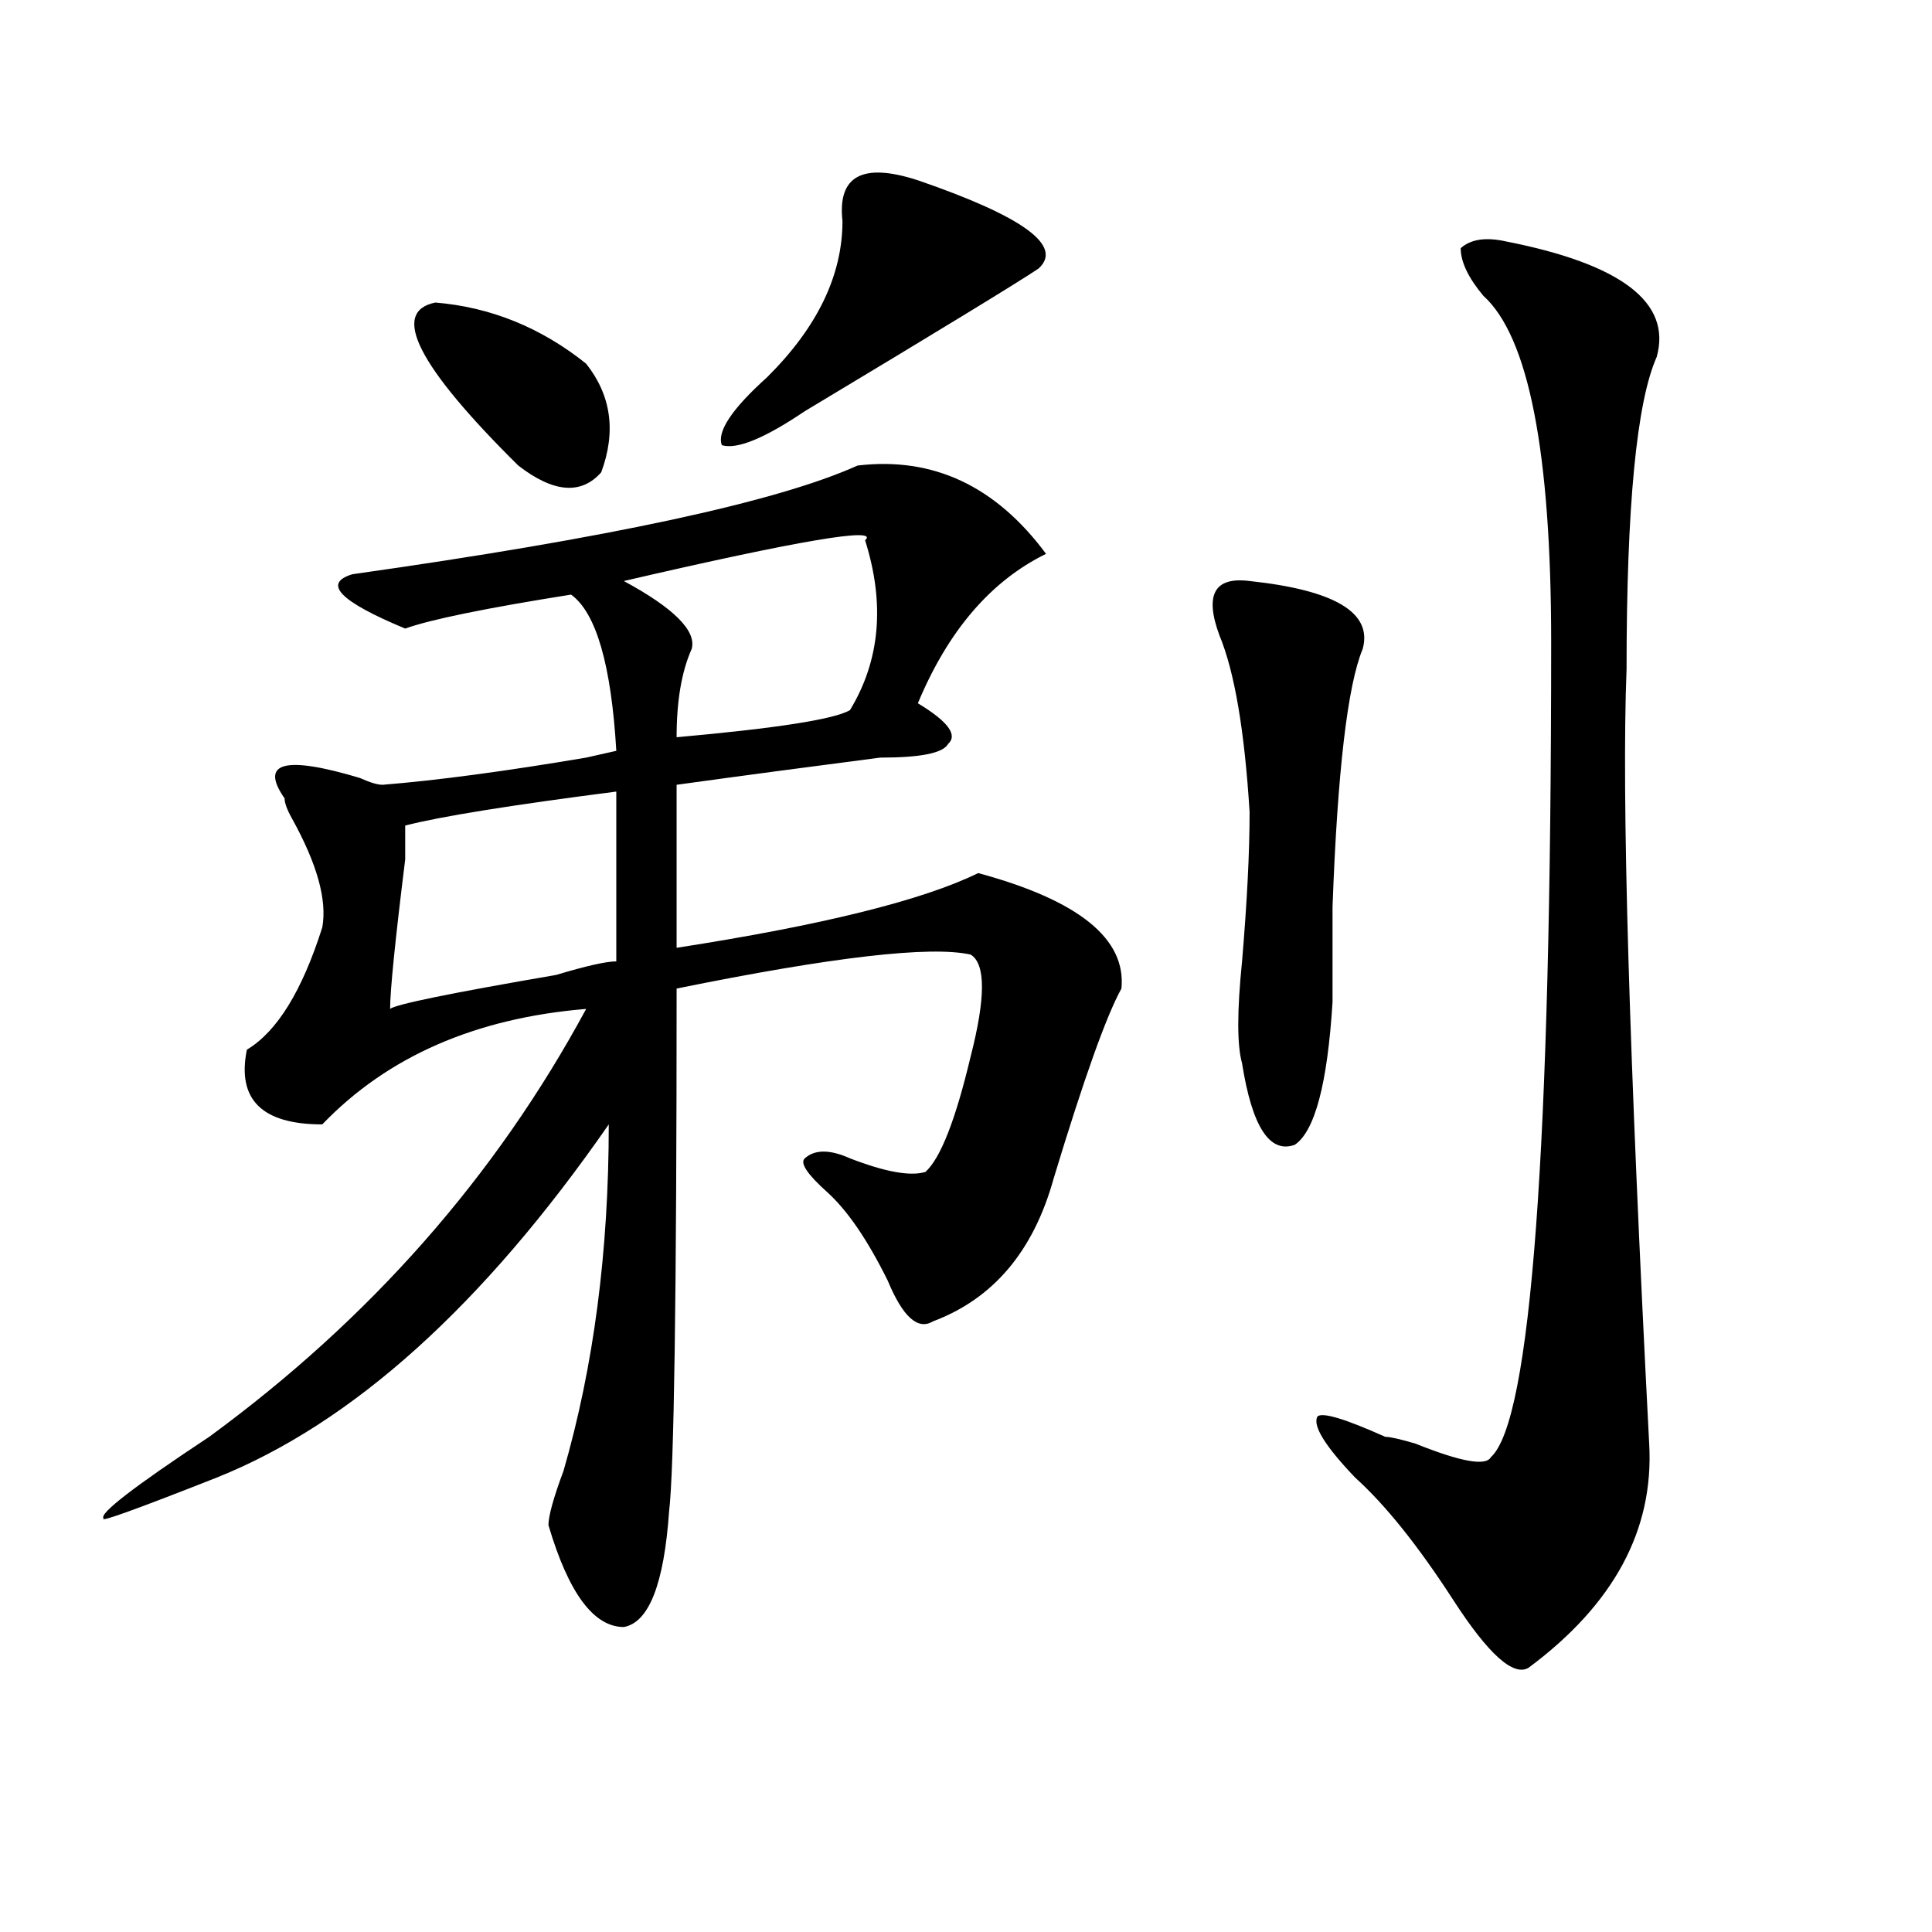 <?xml version="1.0" encoding="utf-8"?>
<!-- Generator: Adobe Illustrator 16.0.0, SVG Export Plug-In . SVG Version: 6.00 Build 0)  -->
<!DOCTYPE svg PUBLIC "-//W3C//DTD SVG 1.1//EN" "http://www.w3.org/Graphics/SVG/1.1/DTD/svg11.dtd">
<svg version="1.1" id="图层_1" xmlns="http://www.w3.org/2000/svg" xmlns:xlink="http://www.w3.org/1999/xlink" x="0px" y="0px"
	 width="1000px" height="1000px" viewBox="0 0 1000 1000" enable-background="new 0 0 1000 1000" xml:space="preserve">
<path d="M443.867,240.969c39.023-4.669,71.523,10.547,97.559,45.703c-28.657,14.063-50.73,39.881-66.34,77.344
	c15.609,9.394,20.793,16.425,15.609,21.094c-2.621,4.725-14.328,7.031-35.121,7.031c-36.462,4.725-71.583,9.394-105.363,14.063
	c0,16.425,0,44.55,0,84.375c75.426-11.7,127.437-24.609,156.094-38.672c52.012,14.063,76.706,34.003,74.145,59.766
	c-7.805,14.063-19.512,46.912-35.121,98.438c-10.426,37.519-31.219,62.128-62.438,73.828c-7.805,4.725-15.609-2.307-23.414-21.094
	c-10.426-21.094-20.853-36.31-31.219-45.703c-10.426-9.338-14.328-15.216-11.707-17.578c5.184-4.669,12.988-4.669,23.414,0
	c18.171,7.031,31.219,9.394,39.023,7.031c7.805-7.031,15.609-26.916,23.414-59.766c7.805-30.432,7.805-48.01,0-52.734
	c-20.853-4.669-71.583,1.209-152.191,17.578c0,159.412-1.341,249.609-3.902,270.703c-2.621,37.463-10.426,57.403-23.414,59.766
	c-15.609,0-28.657-17.578-39.023-52.734c0-4.669,2.562-14.063,7.805-28.125c15.609-53.888,23.414-113.653,23.414-179.297
	c-65.059,93.769-132.679,154.688-202.921,182.813c-41.645,16.425-61.157,23.456-58.535,21.094
	c-2.622-2.307,15.609-16.369,54.633-42.188c83.23-60.919,148.289-134.747,195.117-221.484
	c-57.254,4.725-102.802,24.609-136.582,59.766c-31.219,0-44.267-12.854-39.023-38.672c15.609-9.338,28.597-30.432,39.023-63.281
	c2.561-14.063-2.622-32.794-15.609-56.25c-2.622-4.669-3.902-8.185-3.902-10.547c-13.048-18.731,0-22.247,39.023-10.547
	c5.183,2.362,9.085,3.516,11.707,3.516c28.597-2.307,63.718-7.031,105.363-14.063l15.609-3.516
	c-2.621-44.494-10.426-71.466-23.414-80.859c-44.267,7.031-72.863,12.909-85.851,17.578c-33.84-14.063-42.926-23.4-27.316-28.125
	C315.09,278.487,402.223,259.756,443.867,240.969z M318.992,409.719c-54.633,7.031-91.095,12.909-109.265,17.578v17.578
	c-5.244,42.188-7.805,68.006-7.805,77.344c2.561-2.307,31.219-8.185,85.851-17.578c15.609-4.669,25.976-7.031,31.219-7.031
	C318.992,469.484,318.992,440.206,318.992,409.719z M225.336,156.594c28.597,2.362,54.632,12.909,78.046,31.641
	c12.988,16.425,15.609,35.156,7.805,56.25c-10.426,11.756-24.755,10.547-42.926-3.516
	C216.19,189.443,201.922,161.318,225.336,156.594z M447.77,279.641c7.805-7.031-33.84,0-124.875,21.094
	c25.976,14.063,37.683,25.818,35.121,35.156c-5.243,11.756-7.805,26.972-7.805,45.703c52.012-4.669,81.949-9.338,89.754-14.063
	C455.574,341.769,458.136,312.49,447.77,279.641z M436.063,114.406c-2.621-23.4,10.366-30.432,39.023-21.094
	c54.633,18.787,75.426,34.003,62.438,45.703c-10.426,7.031-50.73,31.641-120.973,73.828c-20.853,14.063-35.121,19.94-42.926,17.578
	c-2.621-7.031,5.184-18.731,23.414-35.156C423.015,169.503,436.063,142.531,436.063,114.406z M646.789,300.734
	c44.207,4.725,63.719,16.425,58.535,35.156c-7.805,18.787-13.048,63.281-15.609,133.594c0,25.818,0,42.188,0,49.219
	c-2.621,42.188-9.146,66.797-19.512,73.828c-13.048,4.725-22.133-9.338-27.316-42.188c-2.621-9.338-2.621-26.916,0-52.734
	c2.562-30.432,3.902-56.25,3.902-77.344c-2.621-42.188-7.805-72.619-15.609-91.406C623.375,307.766,628.559,298.428,646.789,300.734
	z M779.469,124.953c59.816,11.756,85.852,31.641,78.047,59.766c-10.426,23.456-15.609,77.344-15.609,161.719
	c-2.621,65.644,1.281,199.237,11.707,400.781c2.562,44.55-18.23,83.166-62.438,116.016c-7.805,4.669-20.853-7.031-39.023-35.156
	c-18.23-28.125-35.121-49.219-50.73-63.281c-15.609-16.369-22.133-26.916-19.512-31.641c2.562-2.307,14.269,1.209,35.121,10.547
	c2.562,0,7.805,1.209,15.609,3.516c23.414,9.394,36.402,11.756,39.023,7.031c20.793-18.731,31.219-159.356,31.219-421.875
	c0-98.438-11.707-158.203-35.121-179.297c-7.805-9.338-11.707-17.578-11.707-24.609C761.238,123.8,769.043,122.646,779.469,124.953z
	"/>
</svg>
